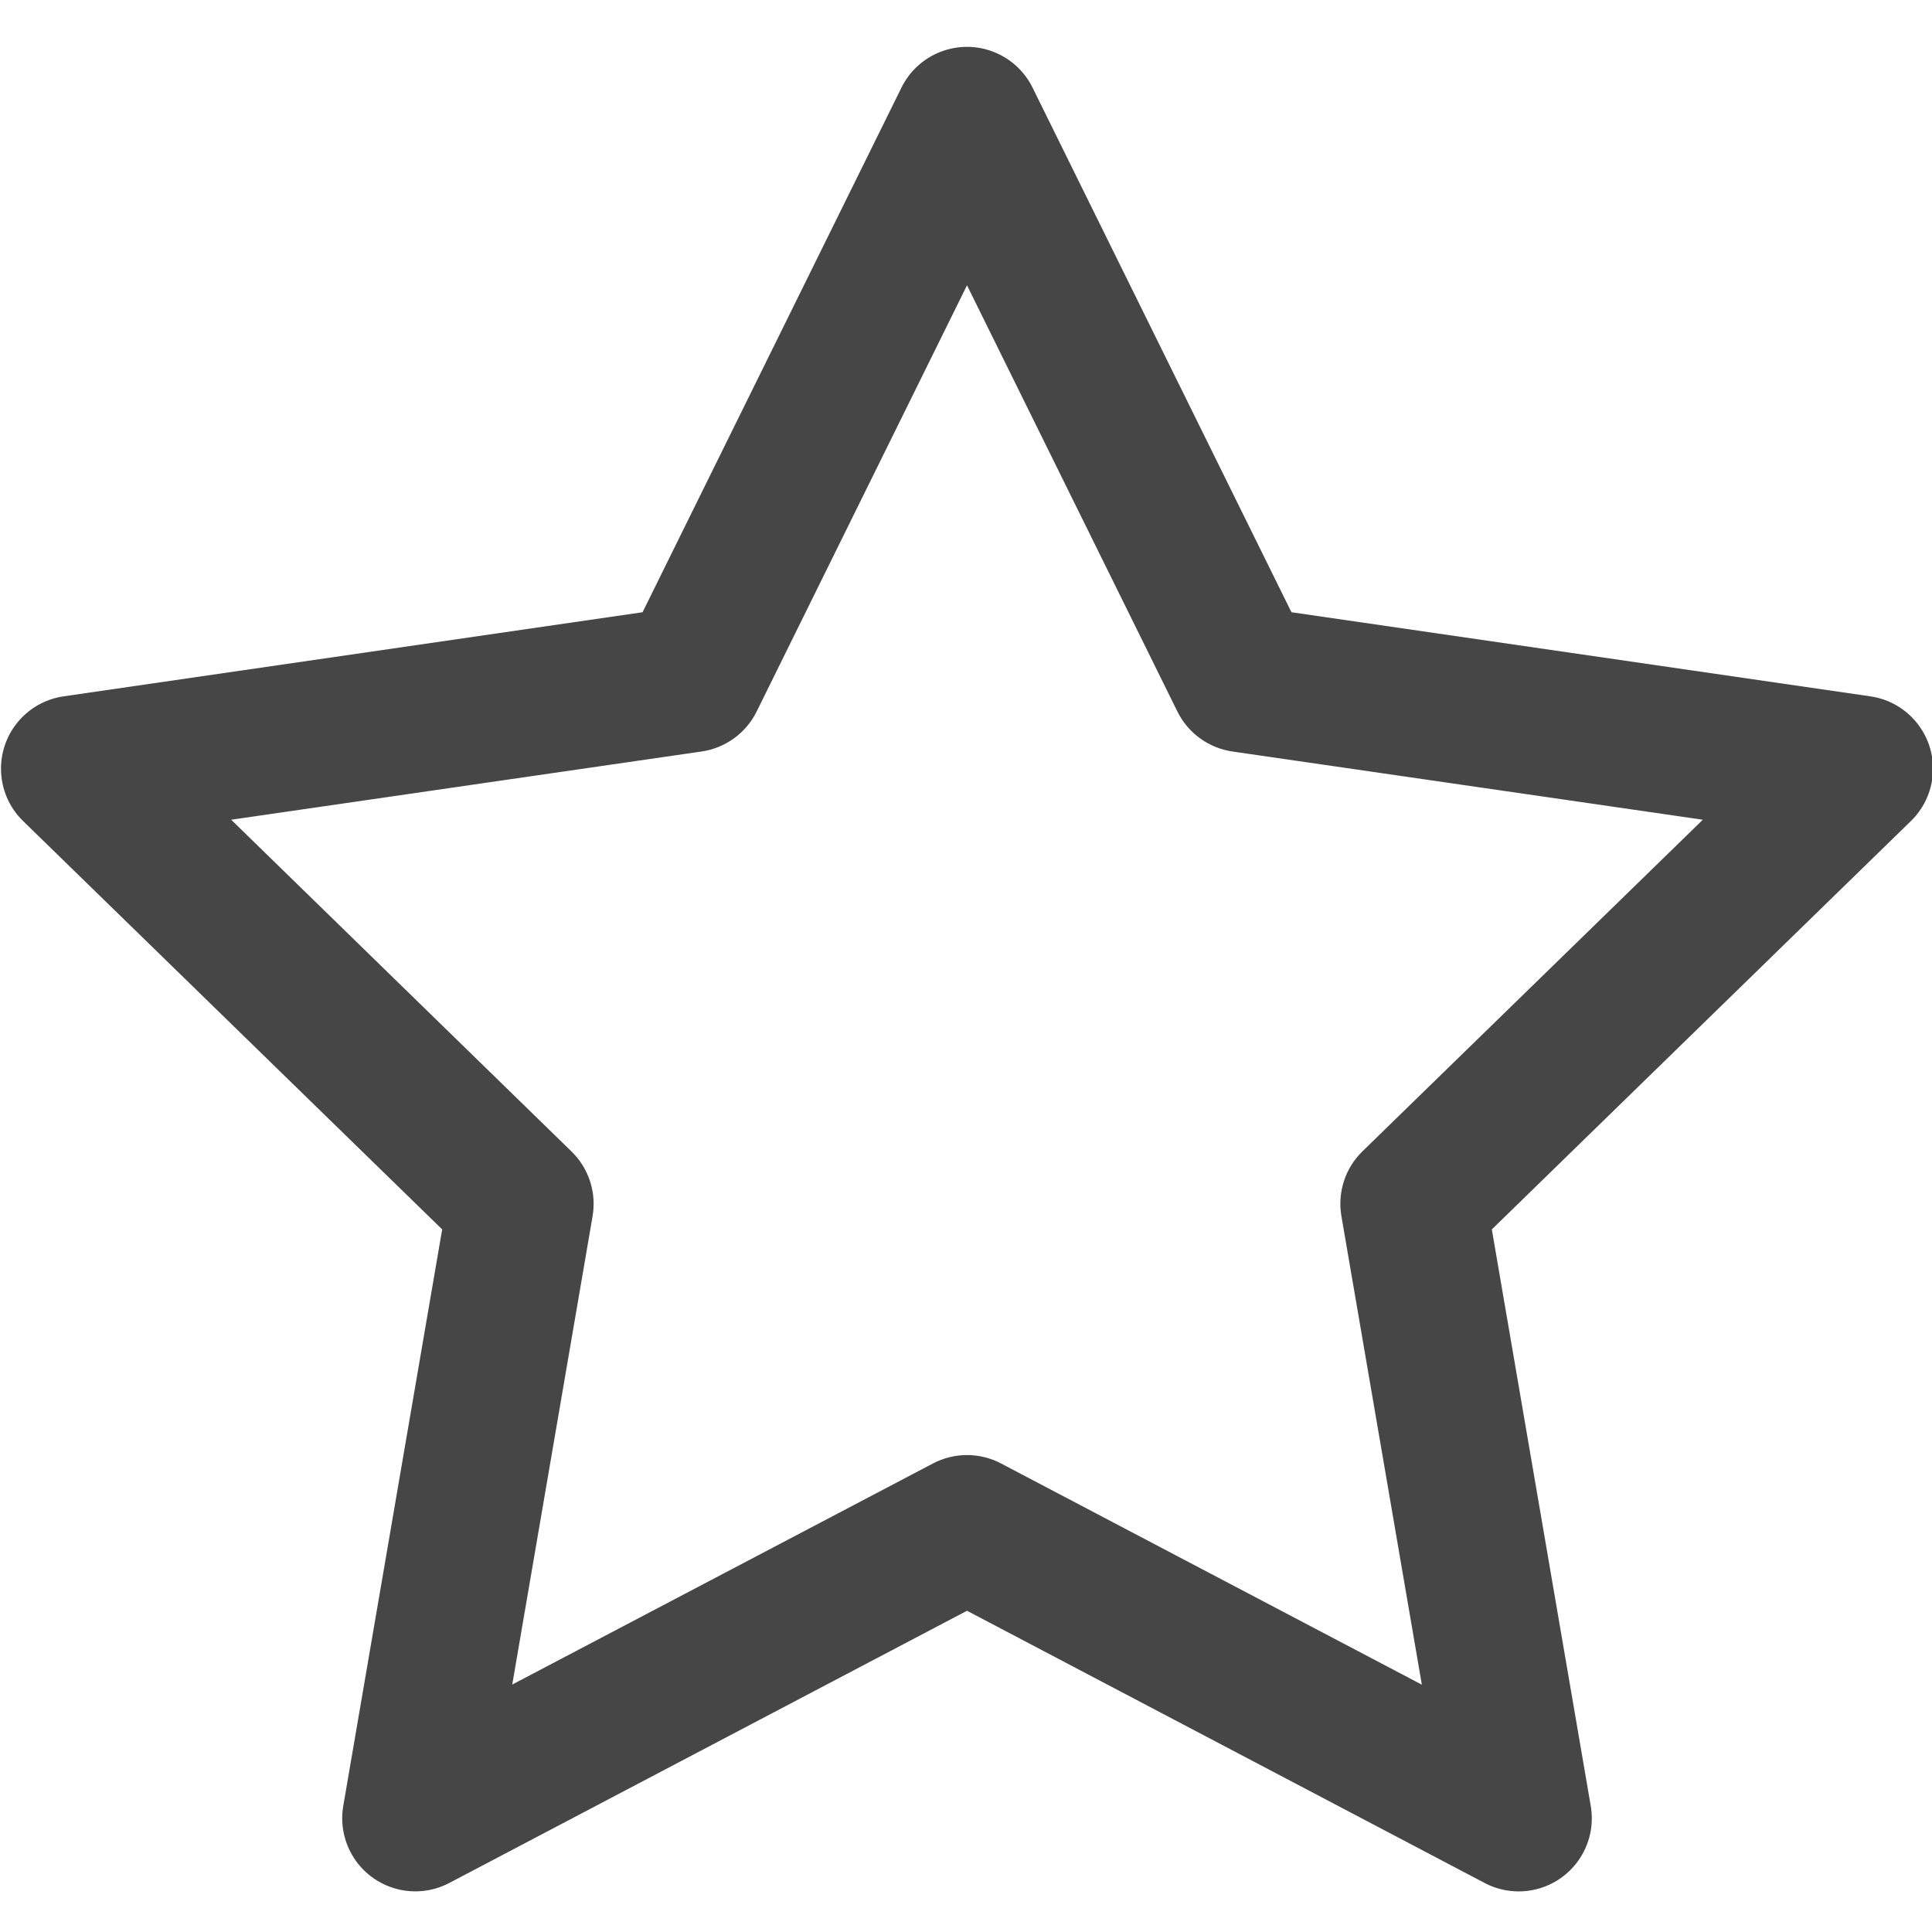 <?xml version="1.0" encoding="utf-8"?>
<!-- Generator: Adobe Illustrator 15.1.0, SVG Export Plug-In . SVG Version: 6.00 Build 0)  -->
<!DOCTYPE svg PUBLIC "-//W3C//DTD SVG 1.1//EN" "http://www.w3.org/Graphics/SVG/1.1/DTD/svg11.dtd">
<svg version="1.1" id="Layer_1" xmlns="http://www.w3.org/2000/svg" xmlns:xlink="http://www.w3.org/1999/xlink" x="0px" y="0px"
	 width="512px" height="512px" viewBox="0 0 512 512" enable-background="new 0 0 512 512" xml:space="preserve">
<g id="_1">
	<path fill="#464646" d="M402.504,501.24c-3.15,0.012-6.254-0.752-9.04-2.221l-137.198-72.15l-137.224,72.15
		c-9.48,4.959-21.185,1.294-26.145-8.185c-1.965-3.757-2.643-8.054-1.931-12.233l26.215-152.797L6.121,217.584
		c-7.664-7.464-7.826-19.729-0.361-27.392c2.975-3.055,6.874-5.042,11.093-5.654l153.432-22.29l68.611-139.032
		c4.735-9.593,16.354-13.53,25.945-8.793c3.819,1.885,6.909,4.976,8.794,8.793l68.612,139.032l153.418,22.29
		c10.588,1.531,17.931,11.356,16.398,21.943c-0.61,4.223-2.598,8.126-5.653,11.103L395.35,325.805l26.215,152.797
		c1.805,10.546-5.281,20.557-15.826,22.361c-1.077,0.185-2.168,0.277-3.261,0.277H402.504z M61.264,217.236l90.204,87.931
		c4.553,4.439,6.639,10.828,5.579,17.099l-21.295,124.156l111.474-58.58c5.657-2.983,12.422-2.983,18.079,0l111.5,58.617
		l-21.321-124.193c-1.075-6.28,1.006-12.688,5.565-17.137l90.218-87.893l-124.659-18.08c-6.306-0.917-11.758-4.876-14.58-10.589
		L256.266,75.608l-55.75,112.959c-2.825,5.716-8.283,9.676-14.594,10.589L61.264,217.236z"/>
</g>
</svg>
